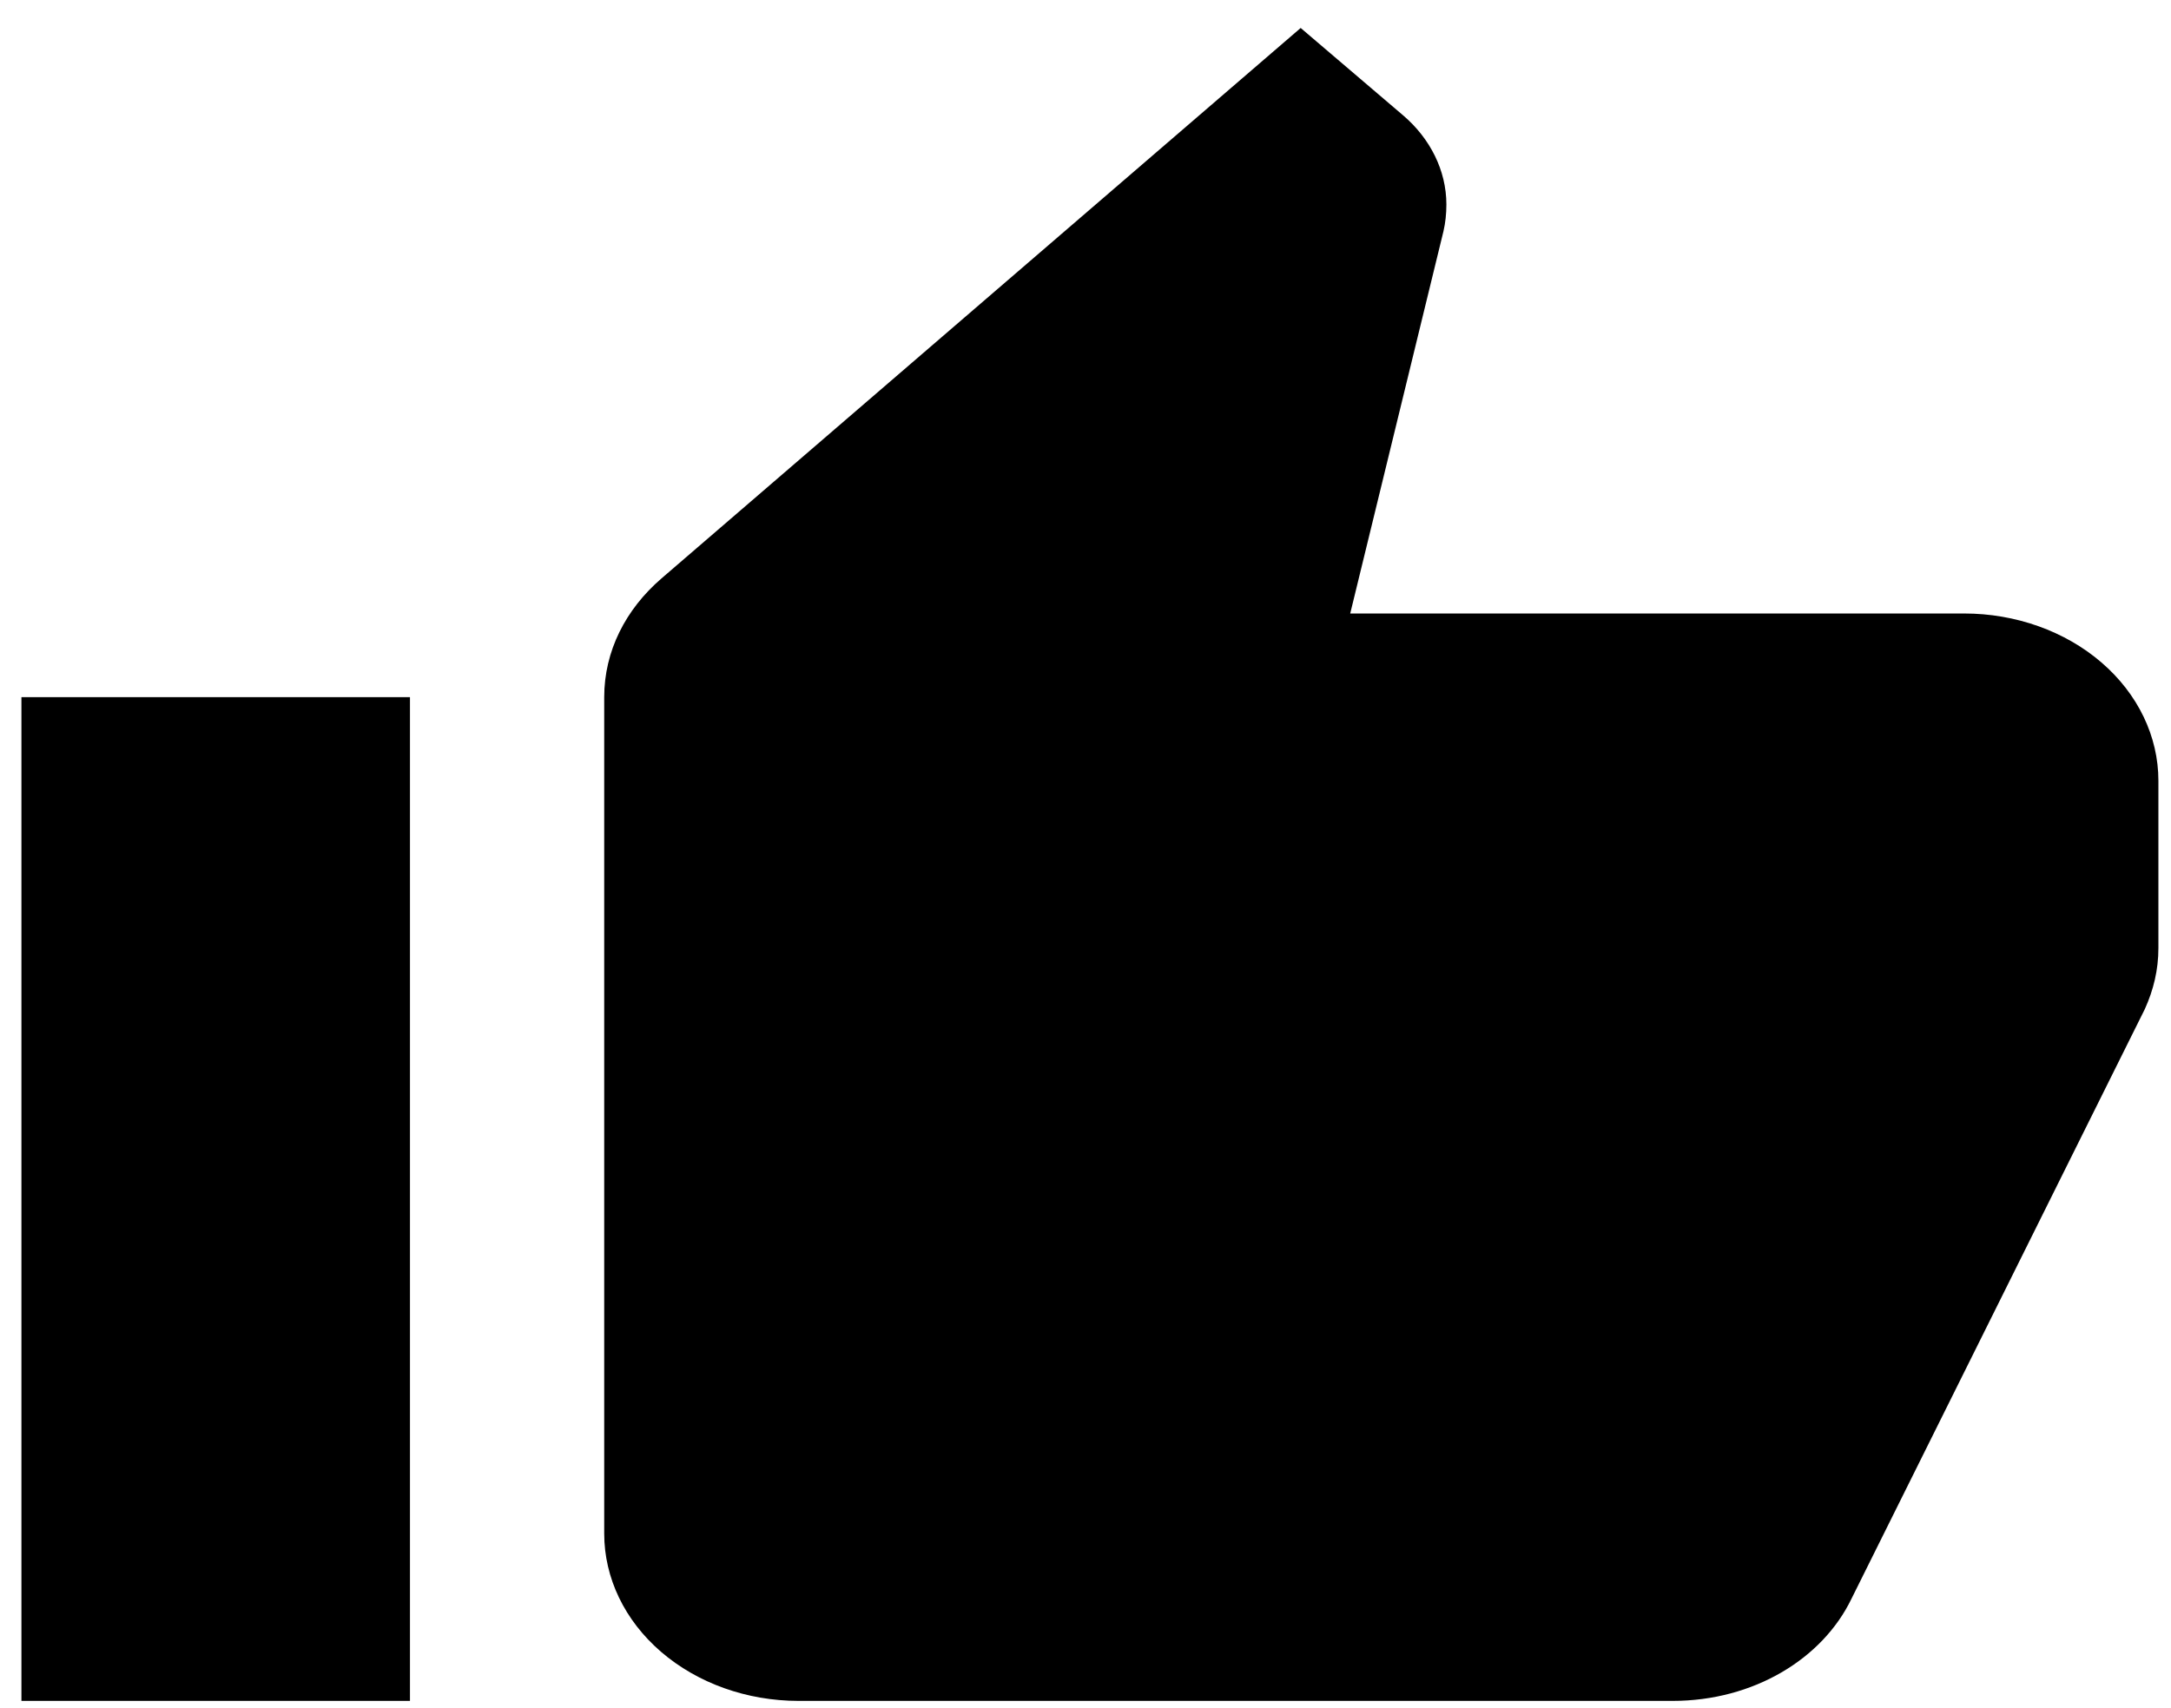 <svg width="61" height="48" viewBox="0 0 61 48" fill="none" xmlns="http://www.w3.org/2000/svg">
    <path d="M60.646 21.94C60.646 20.693 60.071 19.498 59.047 18.616C58.023 17.734 56.635 17.239 55.187 17.239H37.938L40.558 6.498C40.613 6.263 40.64 6.004 40.64 5.746C40.64 4.782 40.176 3.889 39.439 3.254L36.546 0.786L18.588 16.252C17.578 17.122 16.977 18.297 16.977 19.59V43.094C16.977 44.341 17.552 45.536 18.576 46.418C19.6 47.299 20.988 47.795 22.436 47.795H46.999C49.265 47.795 51.203 46.62 52.021 44.927L60.264 28.357C60.509 27.816 60.646 27.252 60.646 26.641V21.94ZM0.602 47.795H11.519V19.59H0.602V47.795Z"
          fill="black"/>
</svg>
